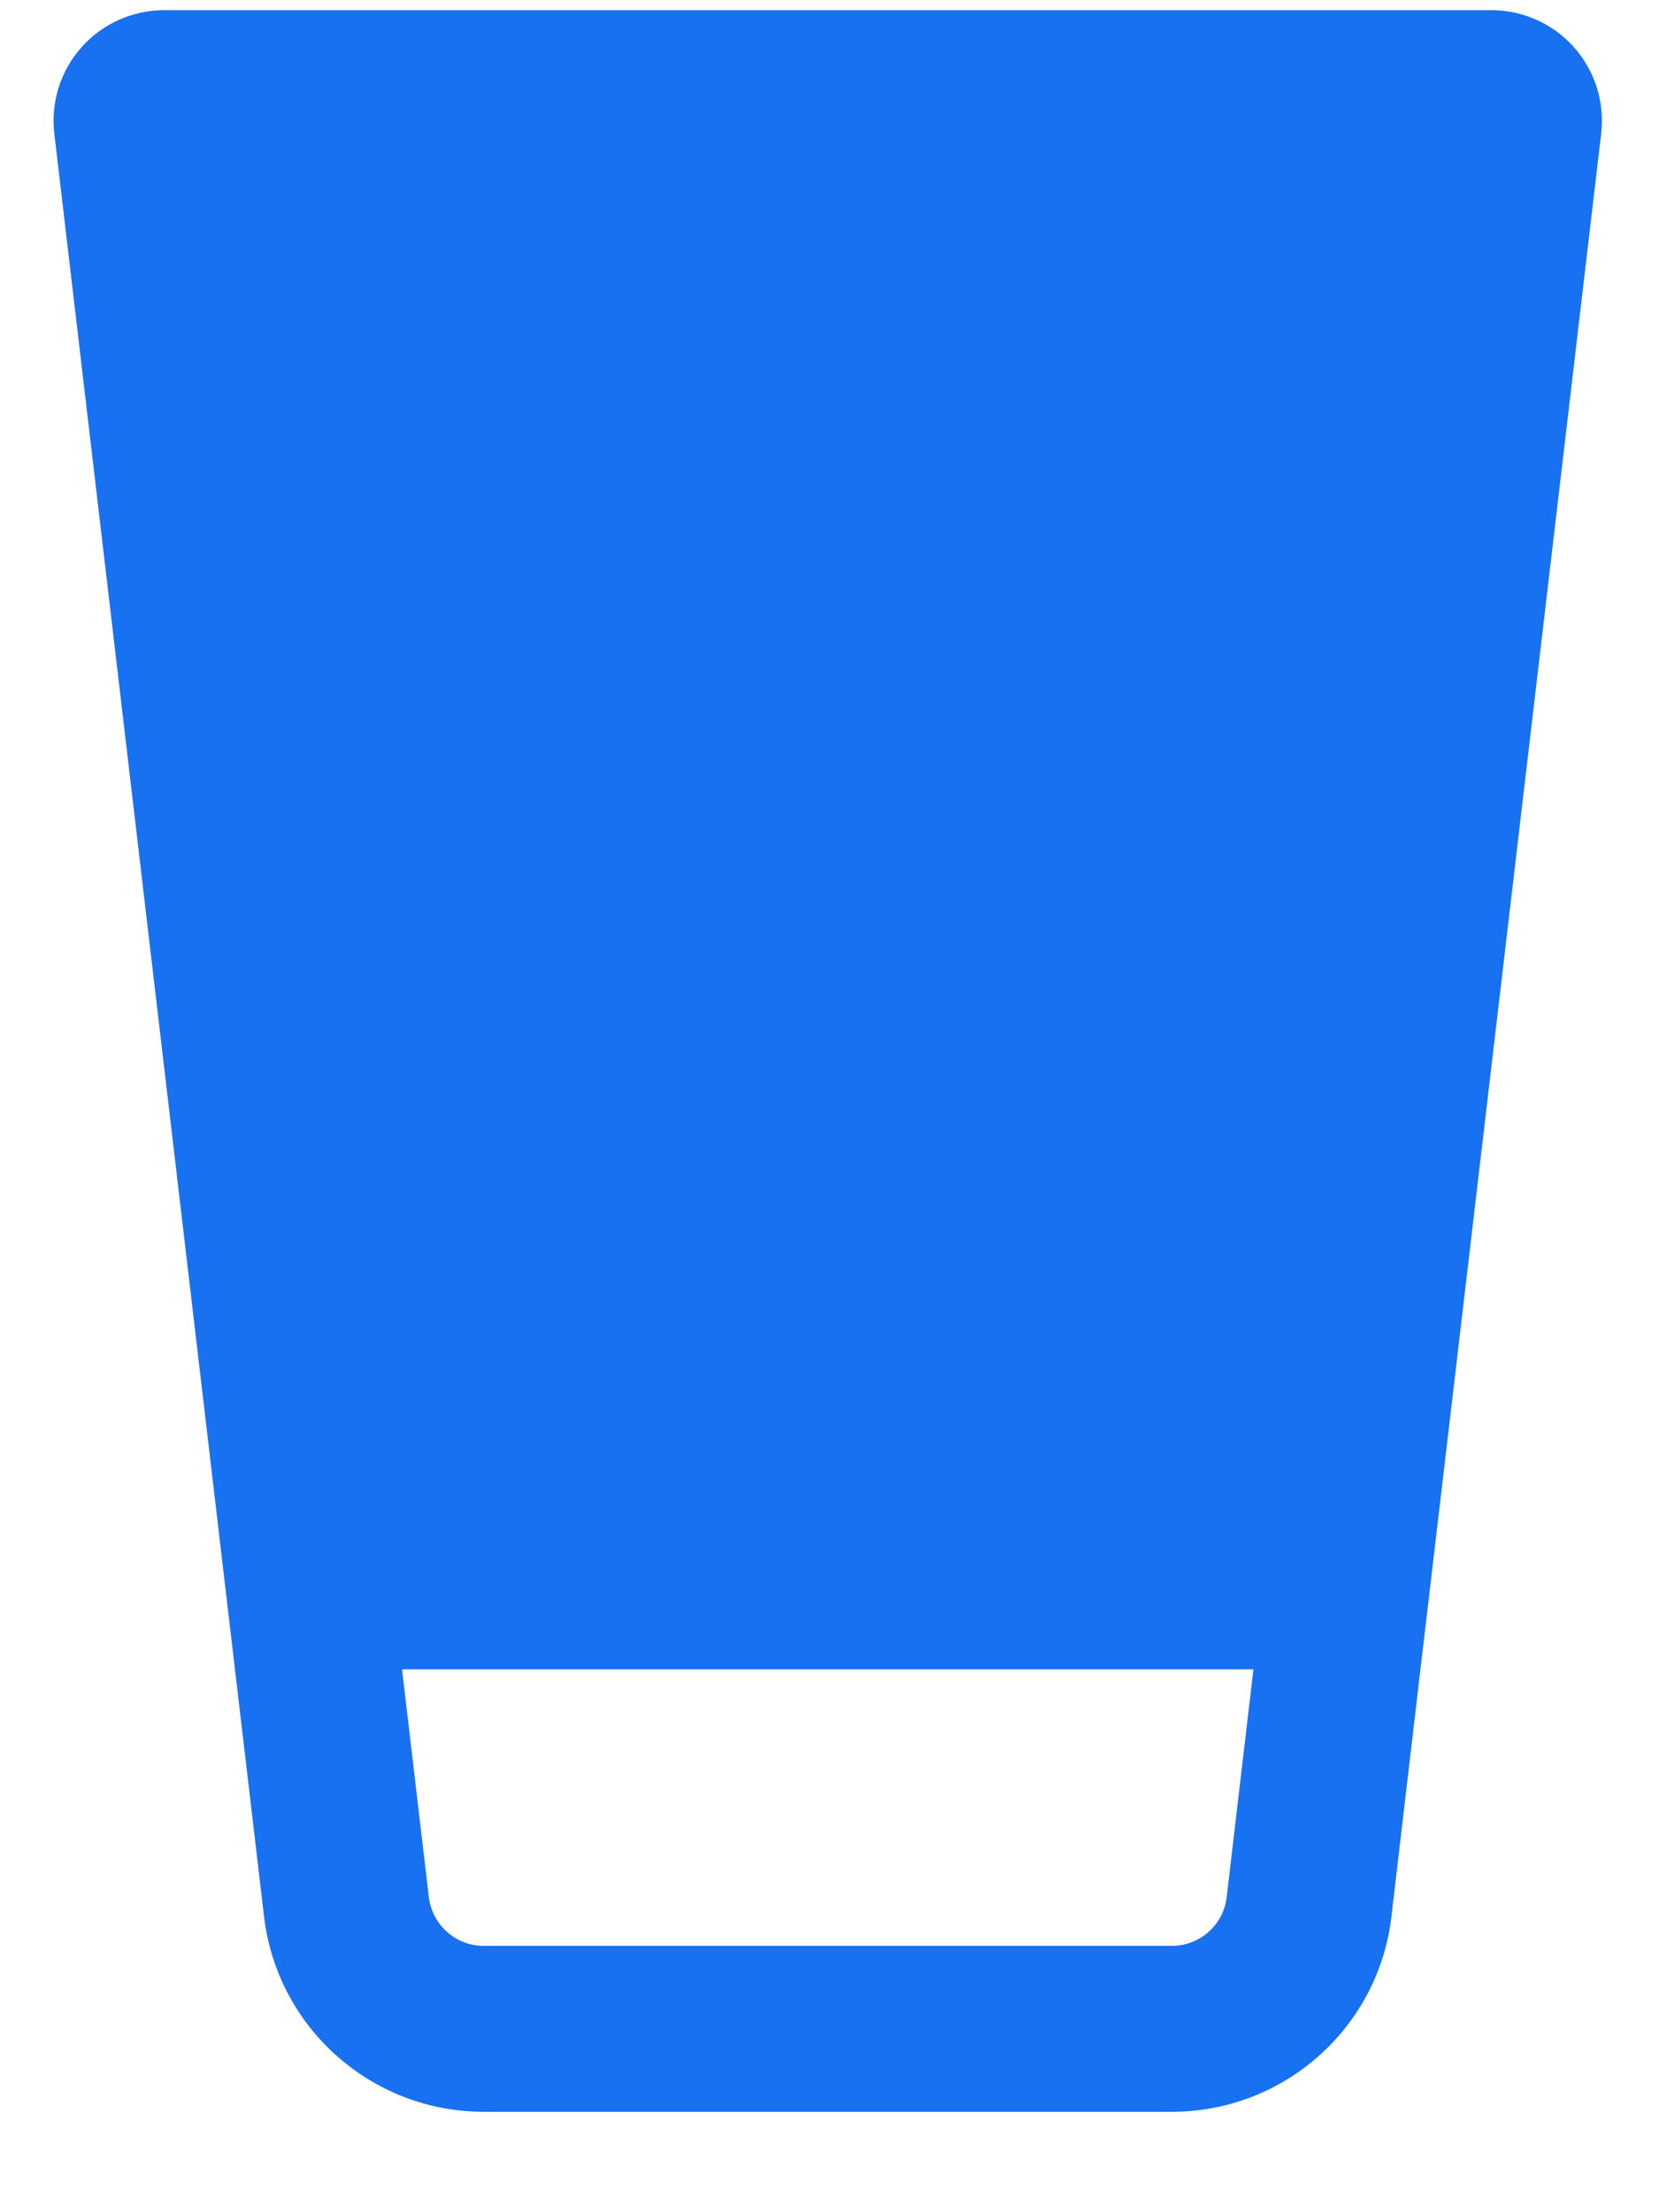 <svg xmlns="http://www.w3.org/2000/svg" fill="none" viewBox="0 0 15 20" height="20" width="15">
<path fill="#1871F0" d="M14.231 0.427C14.042 0.214 13.769 0.092 13.484 0.092H1.484C1.199 0.092 0.926 0.214 0.737 0.427C0.547 0.64 0.458 0.925 0.491 1.208L2.387 17.324C2.505 18.332 3.358 19.092 4.374 19.092H10.595C11.611 19.092 12.464 18.332 12.581 17.325L12.843 15.092L13.02 13.592L14.477 1.209C14.51 0.925 14.422 0.641 14.231 0.427ZM10.594 17.592H4.374C4.12 17.592 3.907 17.402 3.877 17.149L3.635 15.092H11.333L11.091 17.152C11.062 17.403 10.848 17.592 10.594 17.592Z"></path>
</svg>
